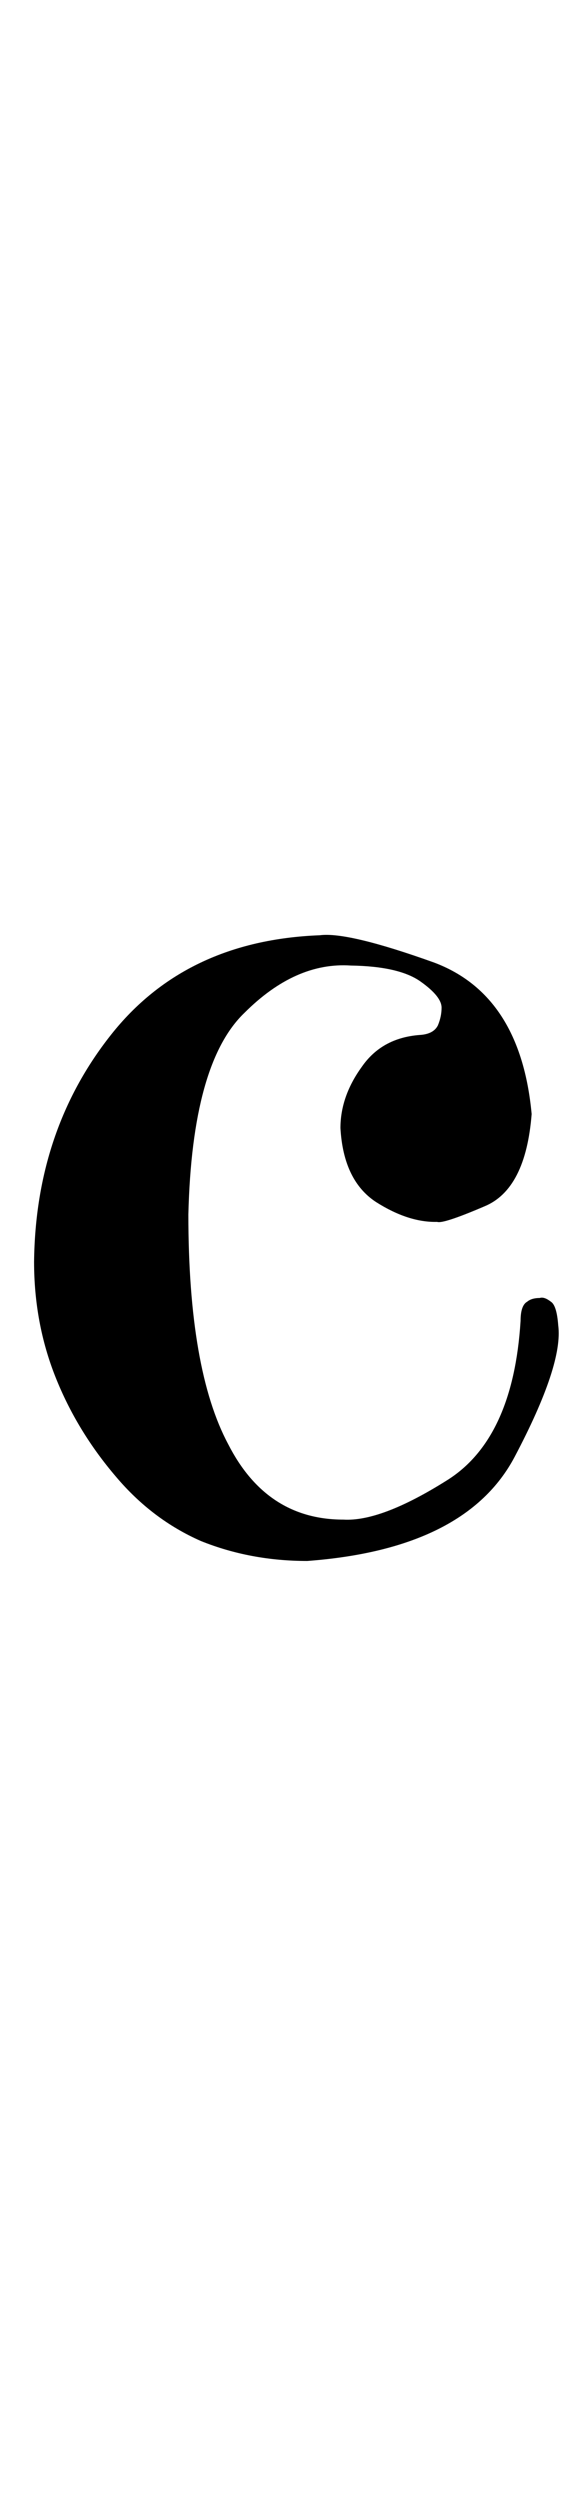 <svg xmlns="http://www.w3.org/2000/svg"
     version="1.1"
     width="7.87"
     height="33.84"
     viewBox="0 0 7.787 33.84">
  <defs>
    <path id="common" d="M3.95,-4.25l0,0q-1.82,0.07,-2.83,1.35l0,0q-1.02,1.29,-1.04,3.07l0,0q0,0.83,0.29,1.56l0,0q0.29,0.73,0.82,1.35l0,0q0.49,0.58,1.15,0.87l0,0q0.67,0.27,1.44,0.27l0,0q2.15,-0.16,2.81,-1.41l0,0q0.66,-1.25,0.59,-1.78l0,0q-0.02,-0.27,-0.1,-0.32l0,0q-0.09,-0.07,-0.15,-0.05l0,0q-0.11,0,-0.17,0.05l0,0q-0.09,0.05,-0.09,0.26l0,0q-0.1,1.6,-1,2.16l0,0q-0.89,0.56,-1.4,0.53l0,0q-1.04,0,-1.56,-1.02l0,0q-0.54,-1.01,-0.54,-3.11l0,0q0.05,-2.05,0.76,-2.73l0,0q0.69,-0.69,1.44,-0.64l0,0q0.66,0.01,0.95,0.22l0,0q0.28,0.2,0.28,0.35l0,0q0,0.12,-0.05,0.24l0,0q-0.06,0.12,-0.25,0.13l0,0q-0.51,0.04,-0.78,0.43l0,0q-0.29,0.4,-0.29,0.83l0,0q0.04,0.71,0.48,1l0,0q0.44,0.28,0.83,0.27l0,0q0.08,0.03,0.64,-0.21l0,0q0.56,-0.23,0.64,-1.25l0,0q-0.15,-1.61,-1.32,-2.05l0,0q-1.17,-0.42,-1.55,-0.37l0,0z"/>
  </defs>
  <g transform="translate(0,25.38)">
    <use href="#common" transform="translate(0.340,-8.47)"/>
  </g>
</svg>

